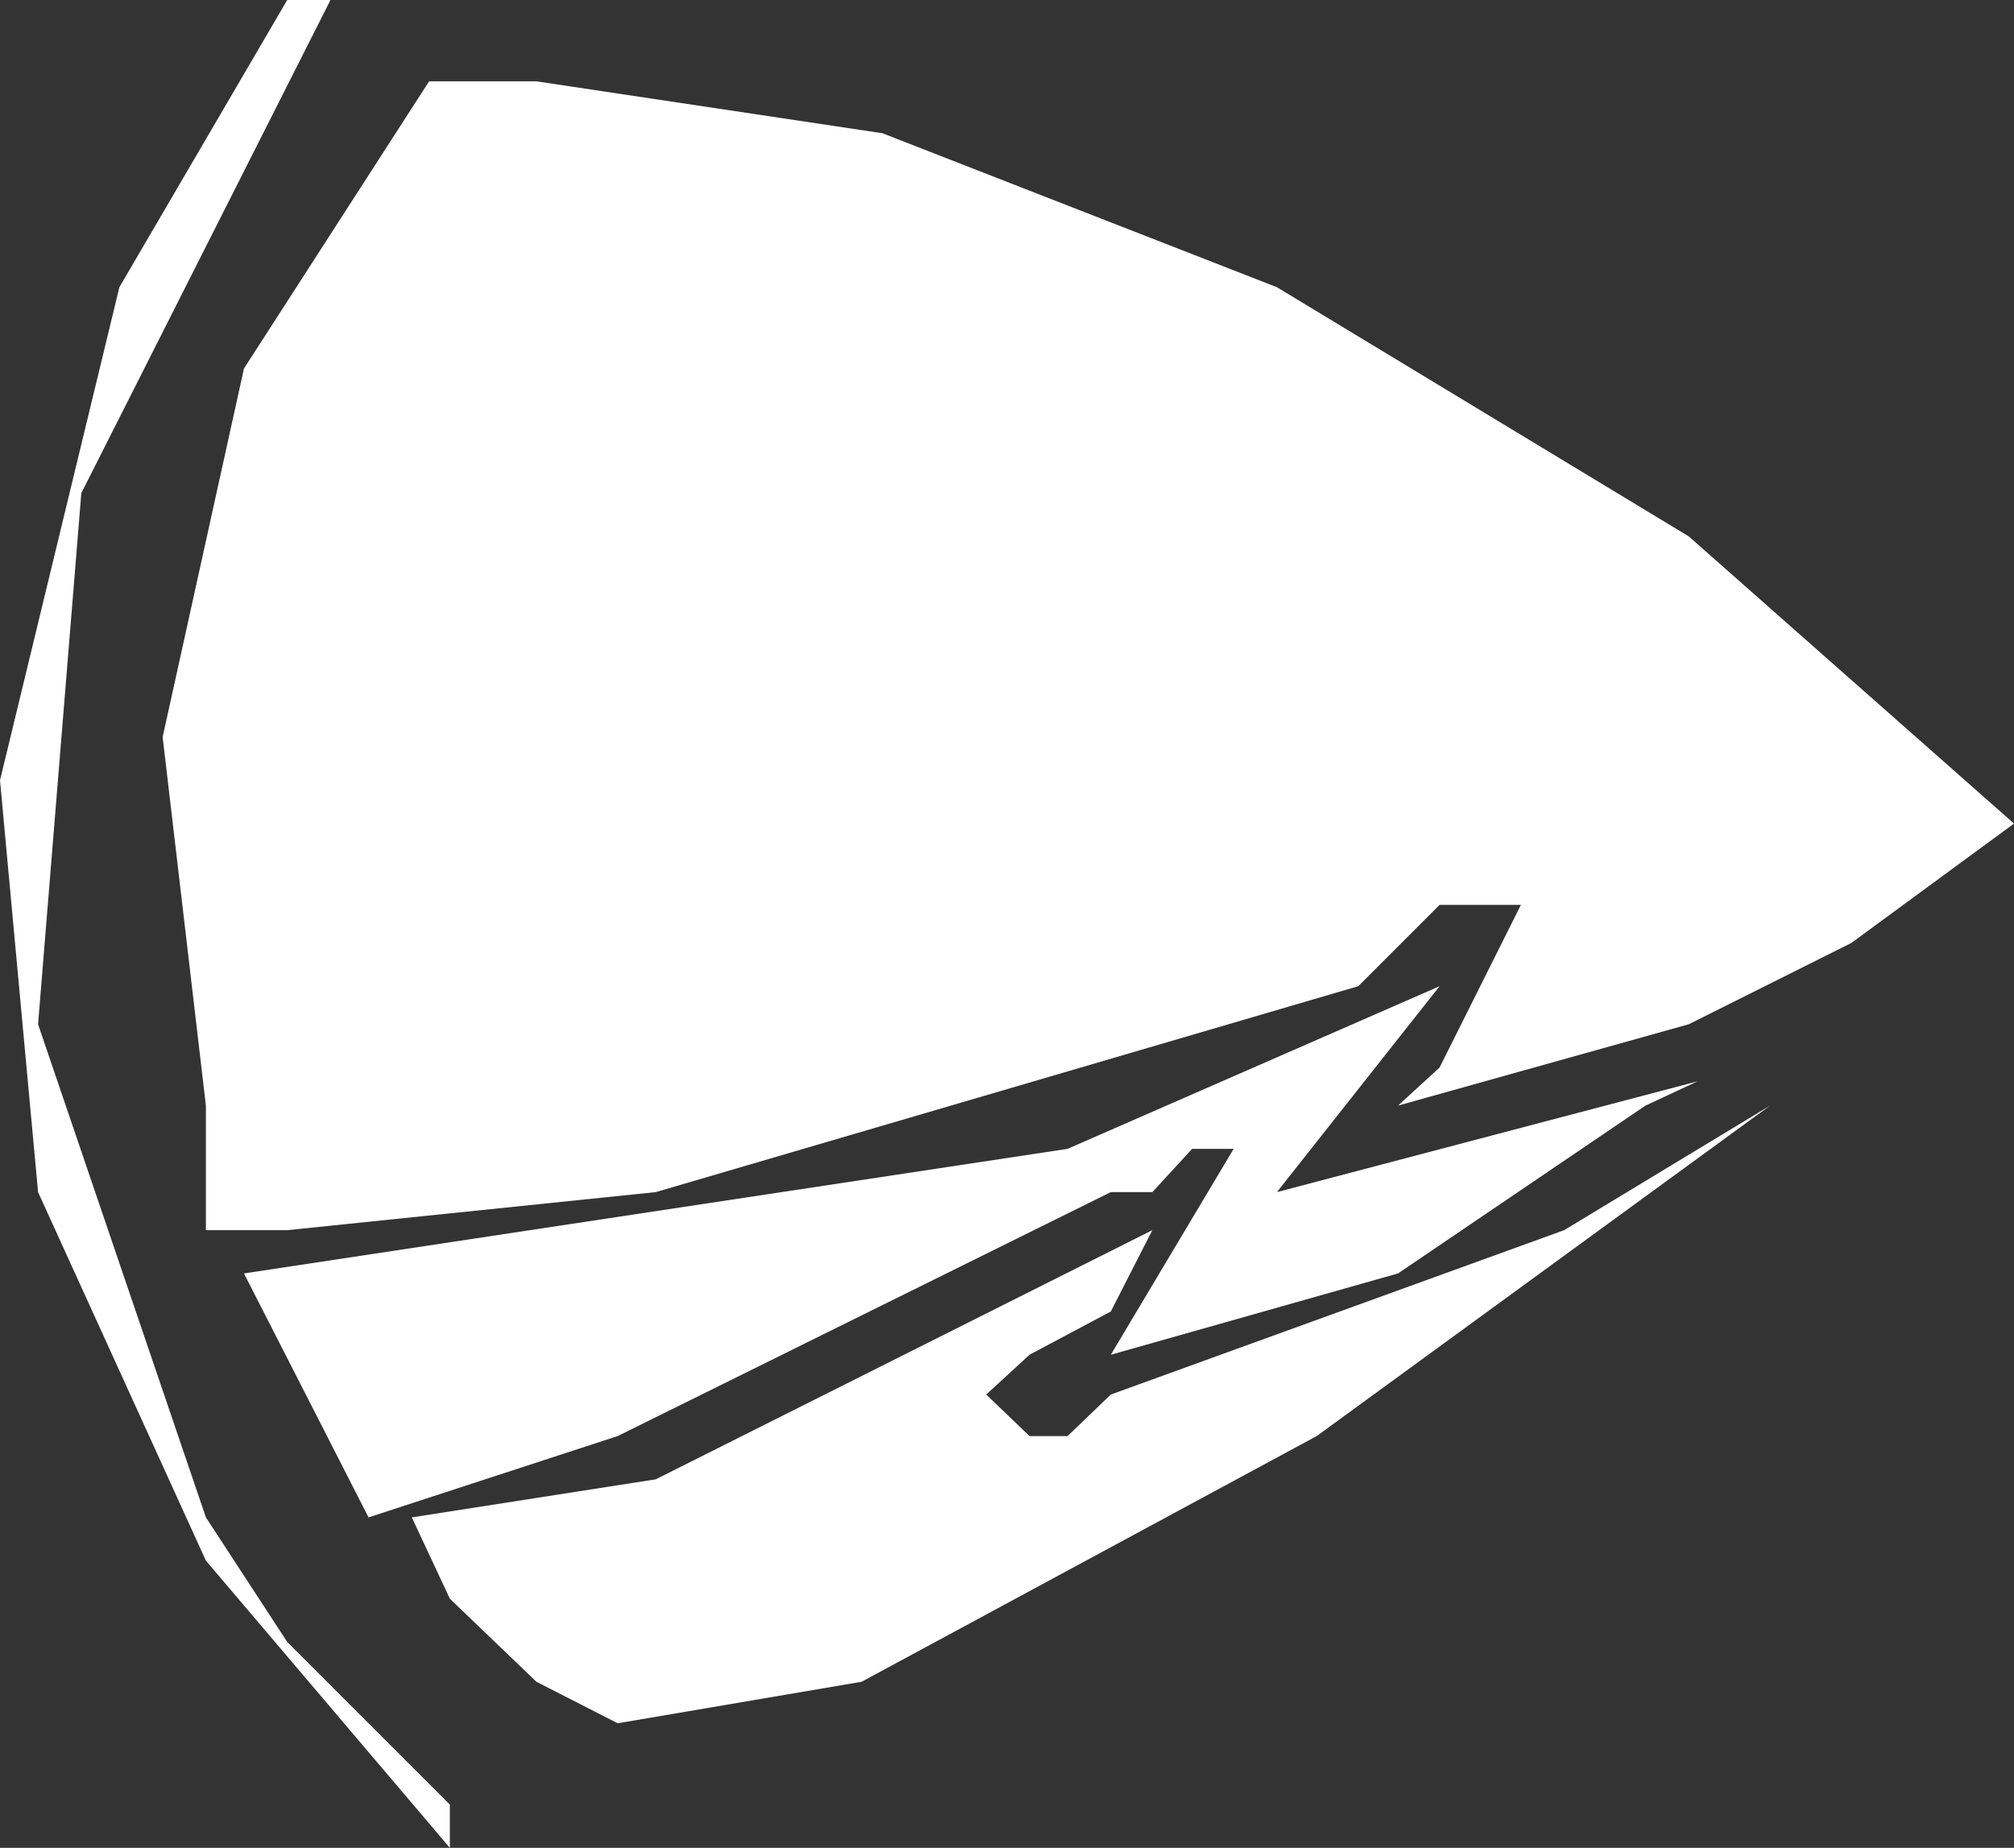 <?xml version="1.0" encoding="UTF-8" standalone="no"?>
<svg xmlns:xlink="http://www.w3.org/1999/xlink" height="53.4px" width="58.2px" xmlns="http://www.w3.org/2000/svg">
  <rect width="100%" height="100%" fill="#333333" stroke="none"/>
  <g transform="matrix(1.0, 0.0, 0.0, 1.0, 29.1, 26.7)">
    <path d="M-19.55 -26.7 L-26.75 -12.45 -28.0 2.9 -23.15 17.15 -20.8 20.75 -16.1 25.45 -16.1 26.7 -23.15 18.4 -28.0 7.75 -29.1 -4.15 -25.65 -18.4 -20.8 -26.7 -19.55 -26.7 M-13.6 -24.35 L-3.6 -22.85 7.8 -18.4 19.7 -11.2 29.1 -2.9 24.4 0.55 19.7 2.9 11.3 5.25 12.5 4.15 14.85 -0.55 12.5 -0.55 10.15 1.8 -10.15 7.75 -20.8 8.85 -23.15 8.85 -23.15 5.25 -24.4 -5.4 -22.05 -16.05 -16.7 -24.35 -13.6 -24.35 M18.45 5.25 L11.3 10.1 3.0 12.45 6.55 6.5 5.35 6.5 4.2 7.75 3.0 7.75 -11.25 14.8 -18.45 17.15 -22.05 10.1 1.75 6.5 12.5 1.8 7.8 7.75 19.95 4.55 18.45 5.25 M22.05 5.25 L8.95 14.8 -4.2 21.9 -11.25 23.1 -13.6 21.9 -16.1 19.5 -17.2 17.15 -10.15 16.05 4.2 8.85 3.0 11.2 0.65 12.45 -0.6 13.6 0.65 14.8 1.75 14.8 3.0 13.6 16.1 8.85 22.05 5.25" fill="#ffffff" fill-rule="evenodd" stroke="none"/>
  </g>
</svg>
